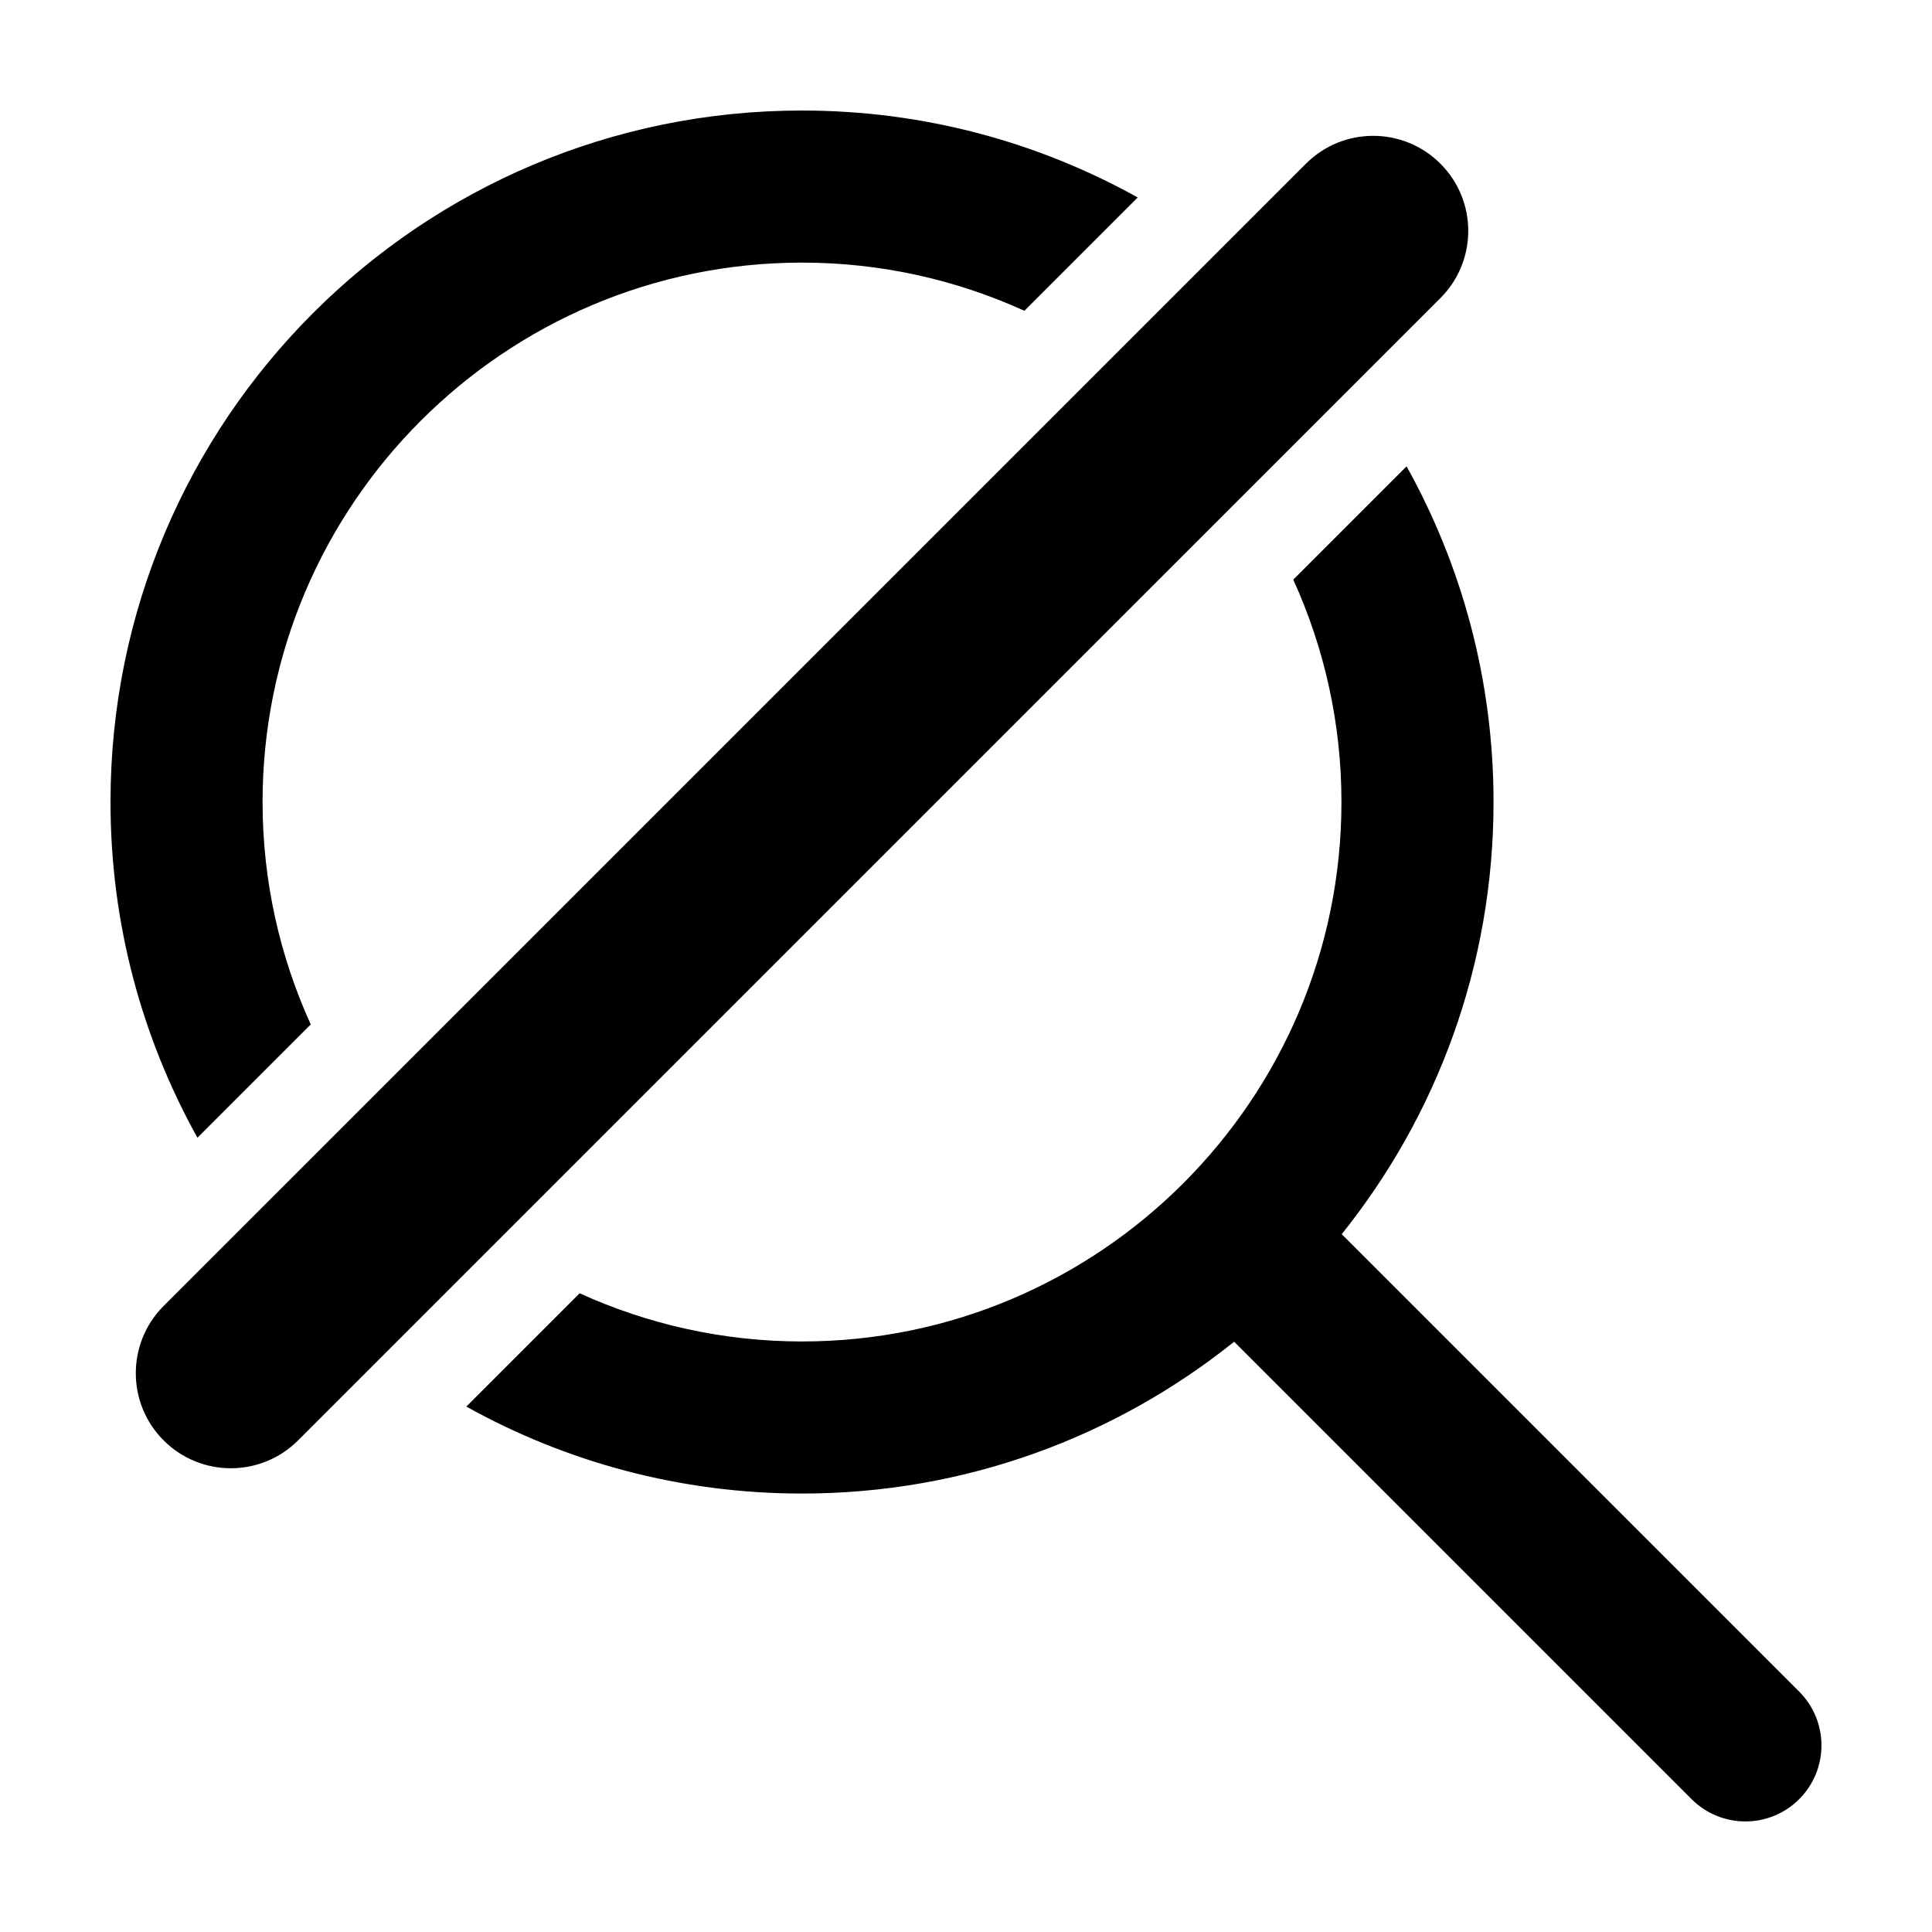 <?xml version="1.0" encoding="UTF-8"?>
<!-- Uploaded to: SVG Repo, www.svgrepo.com, Generator: SVG Repo Mixer Tools -->
<svg fill="#000000" width="800px" height="800px" version="1.1" viewBox="144 144 512 512" xmlns="http://www.w3.org/2000/svg">
 <path d="m525.72 223c9.84-9.84 9.84-25.789 0-35.625-9.84-9.836-25.785-9.836-35.625 0l-302.73 302.72c-9.836 9.84-9.836 25.793 0 35.625 4.922 4.918 11.363 7.383 17.812 7.383 6.449 0 12.895-2.465 17.816-7.383zm-26.152 248.07c25.156-31.379 40.234-71.18 40.234-114.52 0-32.297-8.379-62.617-23.043-88.965l-30.027 30.027c8.176 17.984 12.766 37.926 12.766 58.938 0 78.824-64.125 142.95-142.95 142.95-21.012 0-40.957-4.594-58.938-12.766l-30.027 30.023c26.348 14.664 56.668 23.047 88.965 23.047 43.34 0 83.141-15.082 114.52-40.238l121.23 121.23c3.938 3.938 9.094 5.902 14.254 5.902 5.156 0 10.312-1.965 14.25-5.902 7.871-7.875 7.871-20.629 0-28.5zm-303.24-25.559c-14.66-26.348-23.043-56.668-23.043-88.961 0-101.21 82.051-183.26 183.26-183.26 32.289 0 62.613 8.383 88.961 23.043l-30.027 30.027c-17.984-8.172-37.926-12.766-58.934-12.766-78.828 0-142.96 64.129-142.96 142.96 0 21.008 4.594 40.949 12.766 58.934z" fill-rule="evenodd"/>
</svg>